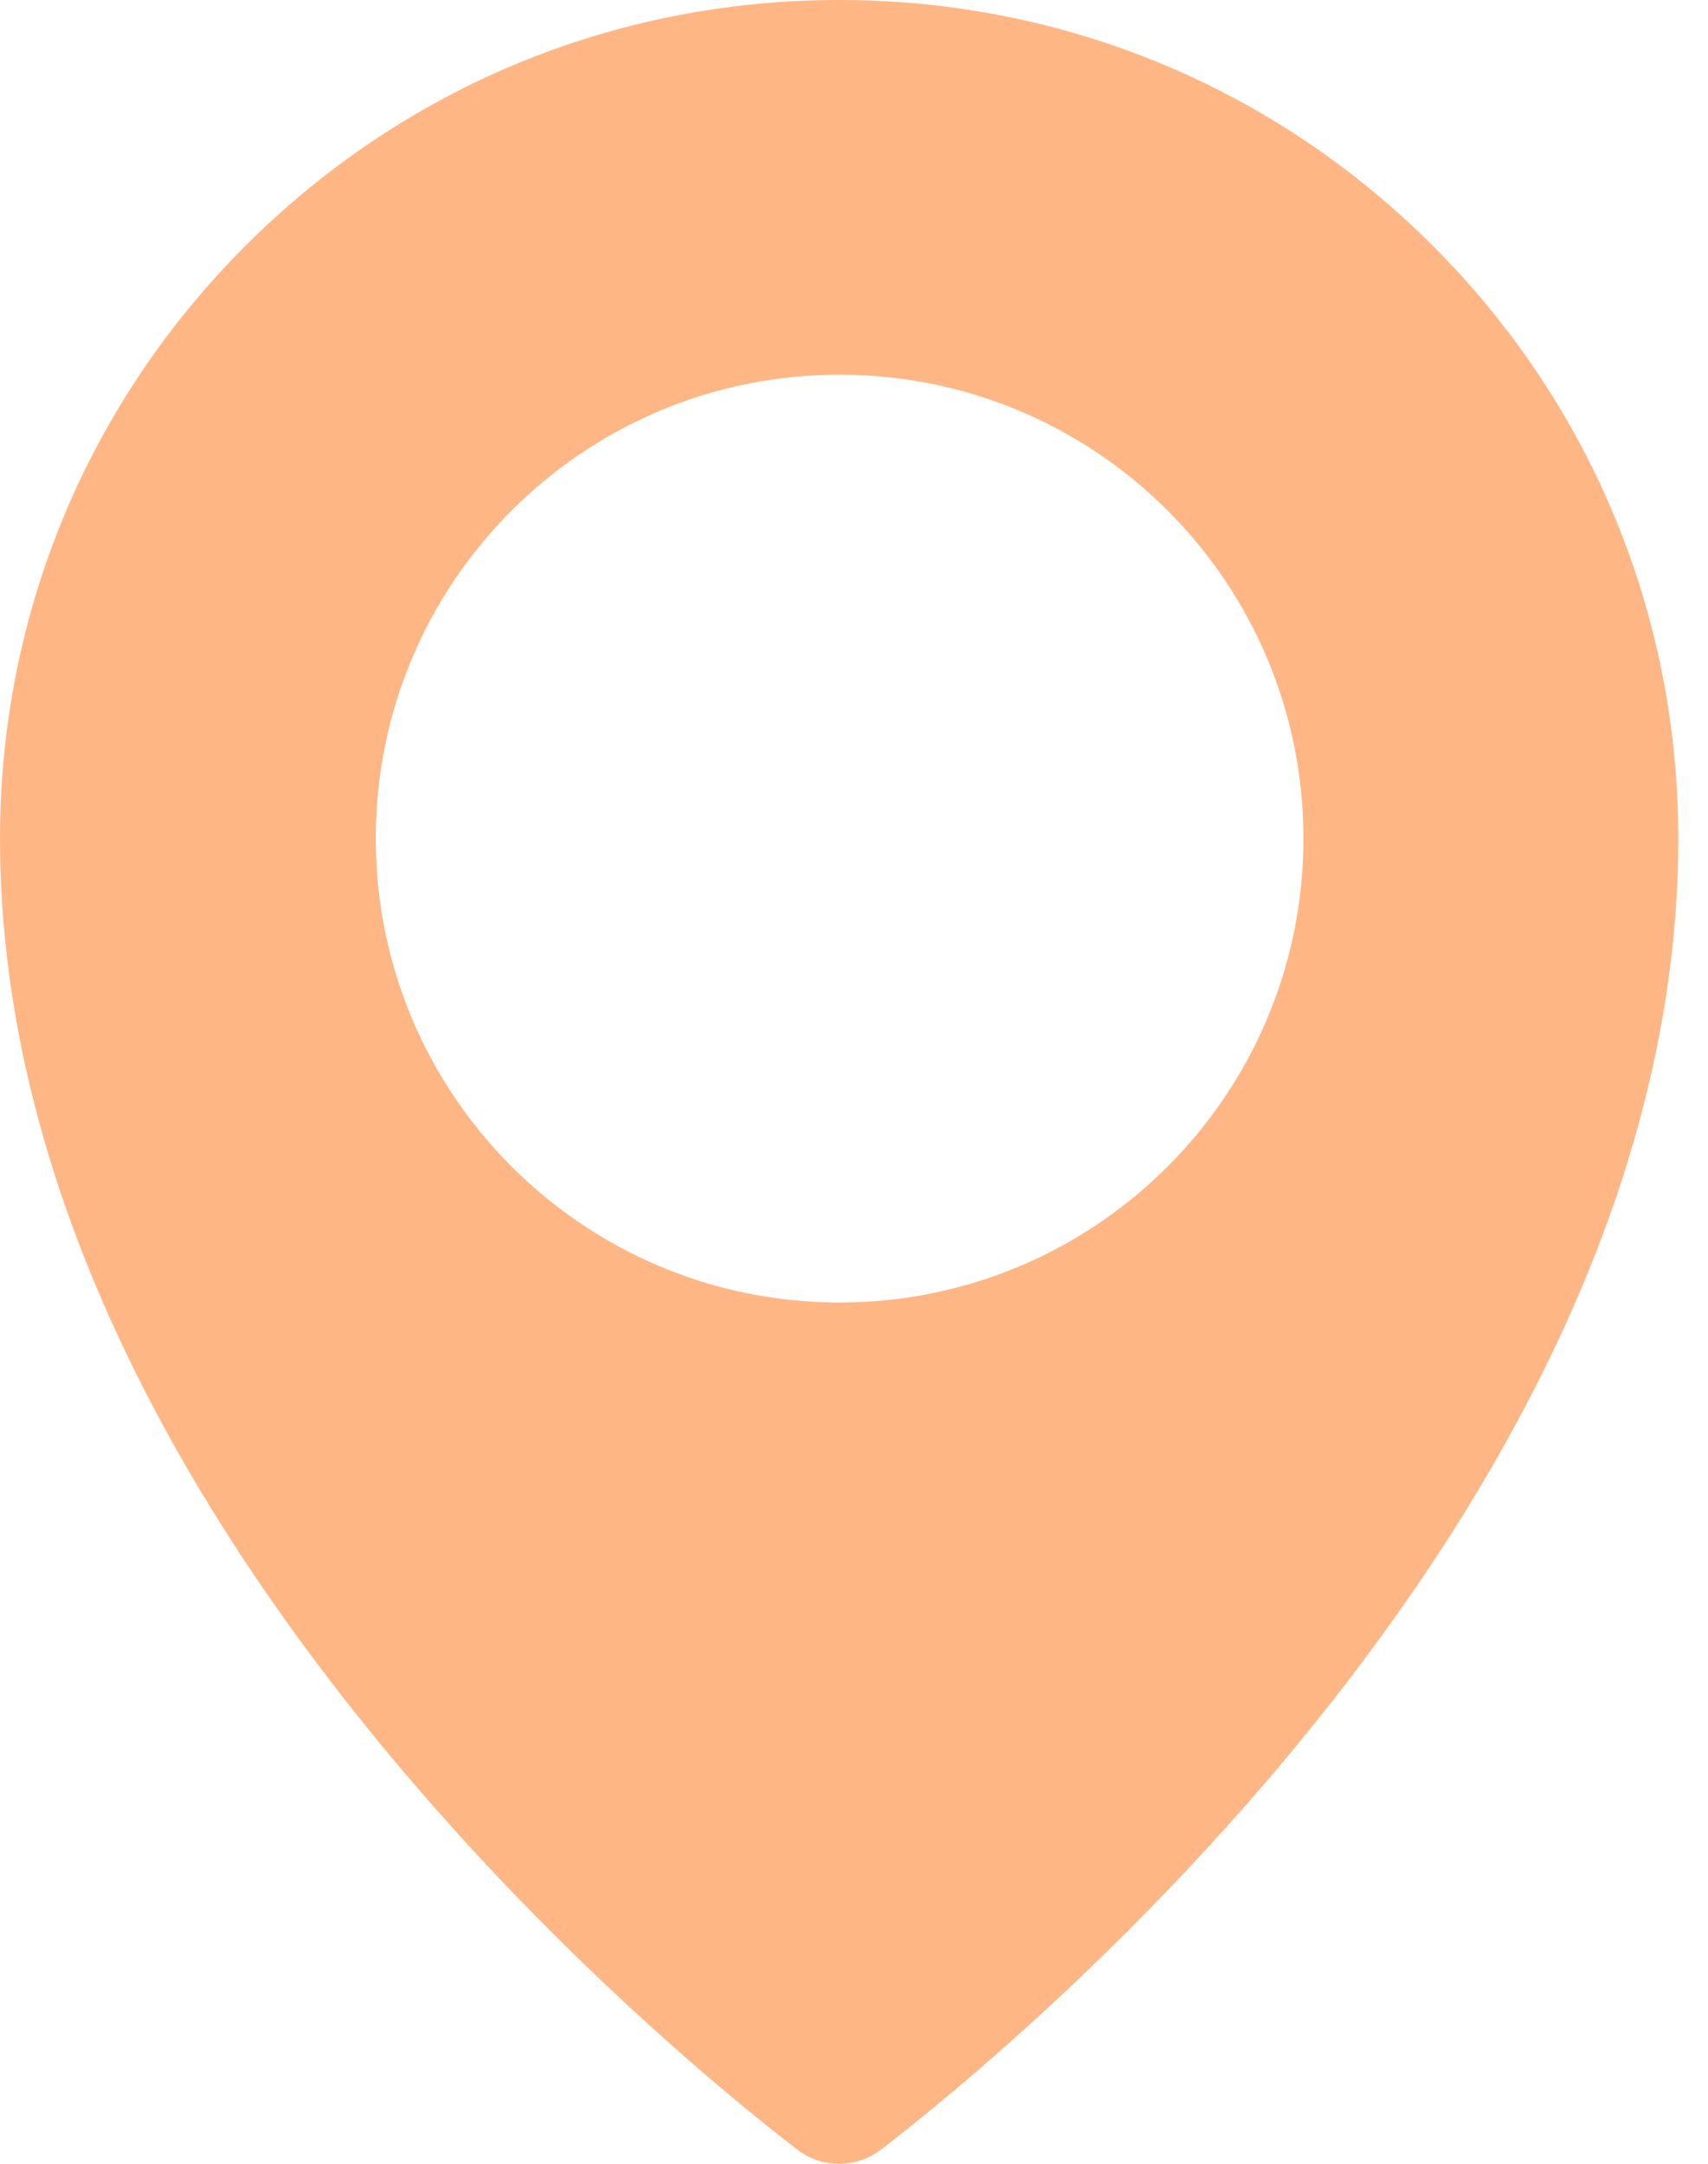 <svg width="15" height="19" viewBox="0 0 15 19" fill="none" xmlns="http://www.w3.org/2000/svg">
<path d="M12.58 2.155C11.188 0.765 9.34 0 7.372 0H7.366C5.399 0 3.55 0.765 2.159 2.155C0.766 3.546 0 5.395 0 7.363C0 13.191 5.83 17.975 7 18.874C7.109 18.959 7.238 19 7.369 19C7.5 19 7.63 18.959 7.739 18.874C8.908 17.975 14.739 13.191 14.739 7.363C14.739 5.395 13.972 3.545 12.58 2.155ZM7.373 11.437C5.124 11.437 3.3 9.613 3.3 7.363C3.3 5.113 5.123 3.29 7.373 3.29C9.624 3.29 11.447 5.113 11.447 7.363C11.447 9.613 9.624 11.437 7.373 11.437Z" fill="#FFB685"/>
</svg>

